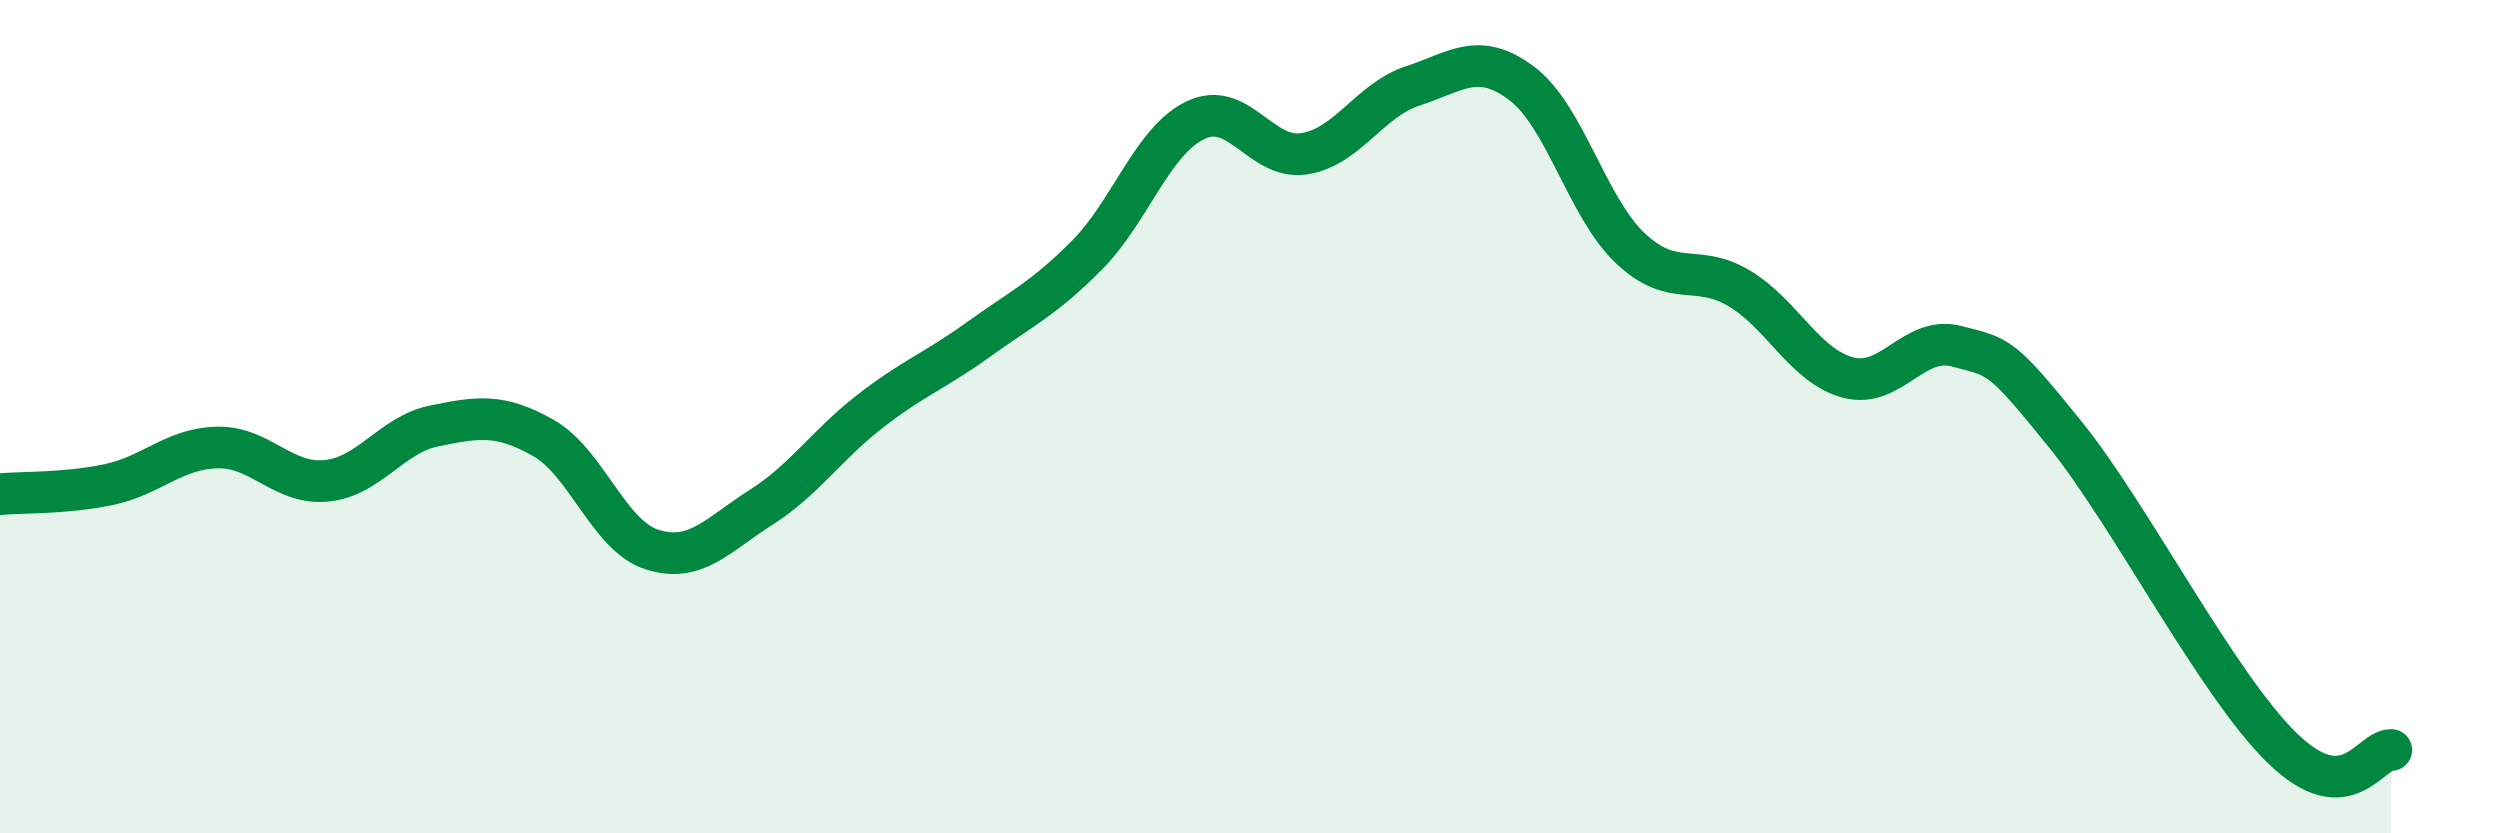 
    <svg width="60" height="20" viewBox="0 0 60 20" xmlns="http://www.w3.org/2000/svg">
      <path
        d="M 0,11.86 C 0.52,11.81 1.57,11.85 2.61,11.63 C 3.65,11.41 4.18,10.76 5.22,10.74 C 6.26,10.72 6.79,11.64 7.83,11.54 C 8.87,11.44 9.39,10.43 10.43,10.22 C 11.47,10.01 12,9.92 13.04,10.51 C 14.08,11.1 14.61,12.86 15.65,13.19 C 16.69,13.52 17.22,12.84 18.26,12.18 C 19.3,11.52 19.83,10.69 20.87,9.88 C 21.91,9.07 22.44,8.9 23.48,8.15 C 24.52,7.4 25.05,7.17 26.09,6.12 C 27.13,5.07 27.66,3.37 28.7,2.88 C 29.74,2.39 30.26,3.85 31.3,3.69 C 32.34,3.53 32.87,2.4 33.91,2.06 C 34.95,1.72 35.48,1.22 36.52,2 C 37.56,2.78 38.09,4.98 39.13,5.96 C 40.17,6.94 40.7,6.3 41.74,6.92 C 42.78,7.54 43.31,8.78 44.35,9.06 C 45.39,9.34 45.92,8.04 46.96,8.31 C 48,8.58 48.01,8.5 49.57,10.43 C 51.13,12.36 53.22,16.45 54.78,17.96 C 56.34,19.47 56.87,17.99 57.39,18L57.39 20L0 20Z"
        fill="#008740"
        opacity="0.1"
        stroke-linecap="round"
        stroke-linejoin="round"
      />
      <path
        d="M 0,11.86 C 0.52,11.81 1.57,11.85 2.61,11.63 C 3.65,11.41 4.18,10.76 5.22,10.74 C 6.26,10.72 6.79,11.64 7.83,11.54 C 8.87,11.44 9.39,10.43 10.43,10.22 C 11.47,10.01 12,9.92 13.04,10.51 C 14.08,11.1 14.61,12.86 15.65,13.19 C 16.69,13.52 17.22,12.84 18.26,12.18 C 19.3,11.52 19.83,10.69 20.87,9.88 C 21.91,9.07 22.44,8.9 23.48,8.15 C 24.52,7.4 25.05,7.17 26.09,6.12 C 27.13,5.07 27.66,3.37 28.7,2.88 C 29.74,2.39 30.26,3.85 31.3,3.69 C 32.34,3.53 32.87,2.4 33.91,2.06 C 34.95,1.72 35.48,1.22 36.52,2 C 37.56,2.78 38.09,4.98 39.13,5.96 C 40.17,6.94 40.7,6.3 41.74,6.92 C 42.78,7.54 43.31,8.78 44.35,9.06 C 45.39,9.34 45.92,8.04 46.96,8.31 C 48,8.58 48.01,8.5 49.57,10.43 C 51.13,12.36 53.22,16.45 54.78,17.96 C 56.34,19.47 56.87,17.99 57.39,18"
        stroke="#008740"
        stroke-width="1"
        fill="none"
        stroke-linecap="round"
        stroke-linejoin="round"
      />
    </svg>
  